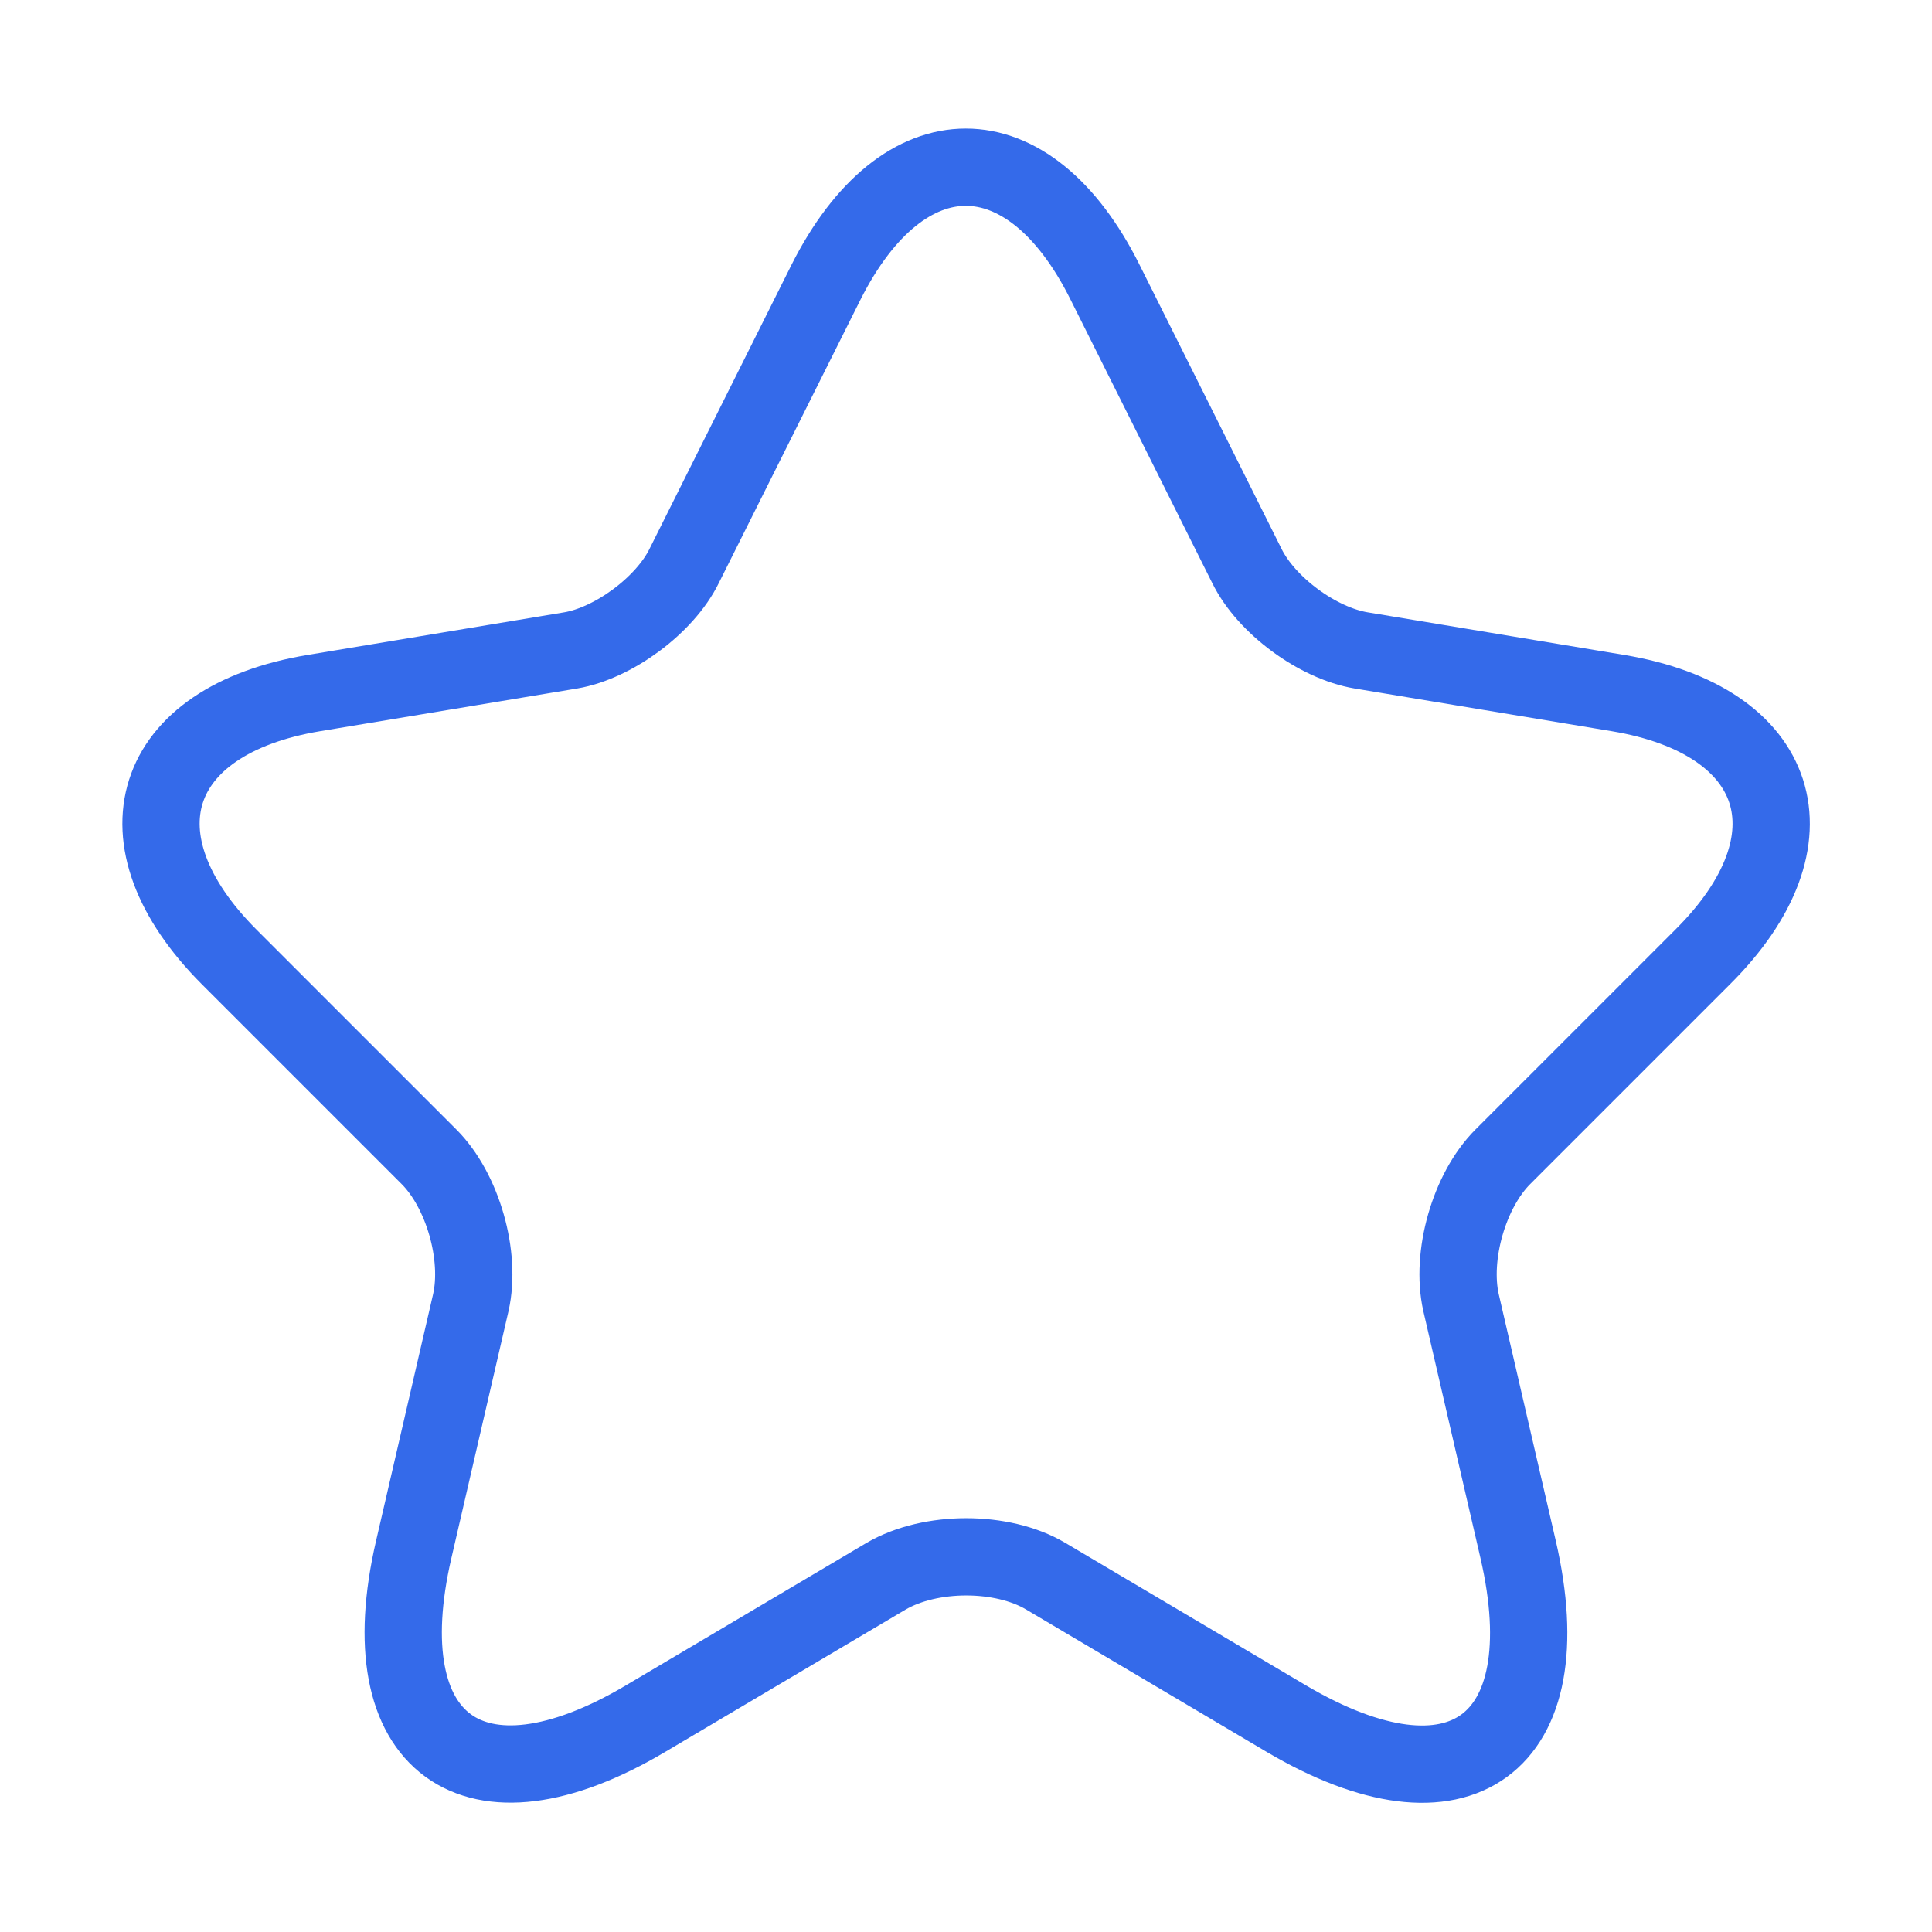 <?xml version="1.0" encoding="UTF-8"?> <svg xmlns="http://www.w3.org/2000/svg" width="100" height="100" viewBox="0 0 100 100" fill="none"><path d="M57.205 14.623L64.538 29.29C65.538 31.331 68.204 33.29 70.454 33.665L83.746 35.873C92.246 37.29 94.246 43.456 88.121 49.54L77.788 59.873C76.038 61.623 75.079 64.998 75.621 67.415L78.579 80.206C80.913 90.331 75.538 94.248 66.579 88.956L54.121 81.581C51.871 80.248 48.163 80.248 45.871 81.581L33.413 88.956C24.496 94.248 19.079 90.29 21.413 80.206L24.371 67.415C24.913 64.998 23.954 61.623 22.204 59.873L11.871 49.54C5.788 43.456 7.746 37.29 16.246 35.873L29.538 33.665C31.746 33.29 34.413 31.331 35.413 29.29L42.746 14.623C46.746 6.665 53.246 6.665 57.205 14.623Z" stroke="#346AEA" stroke-width="4" stroke-linecap="round" stroke-linejoin="round"></path></svg> 